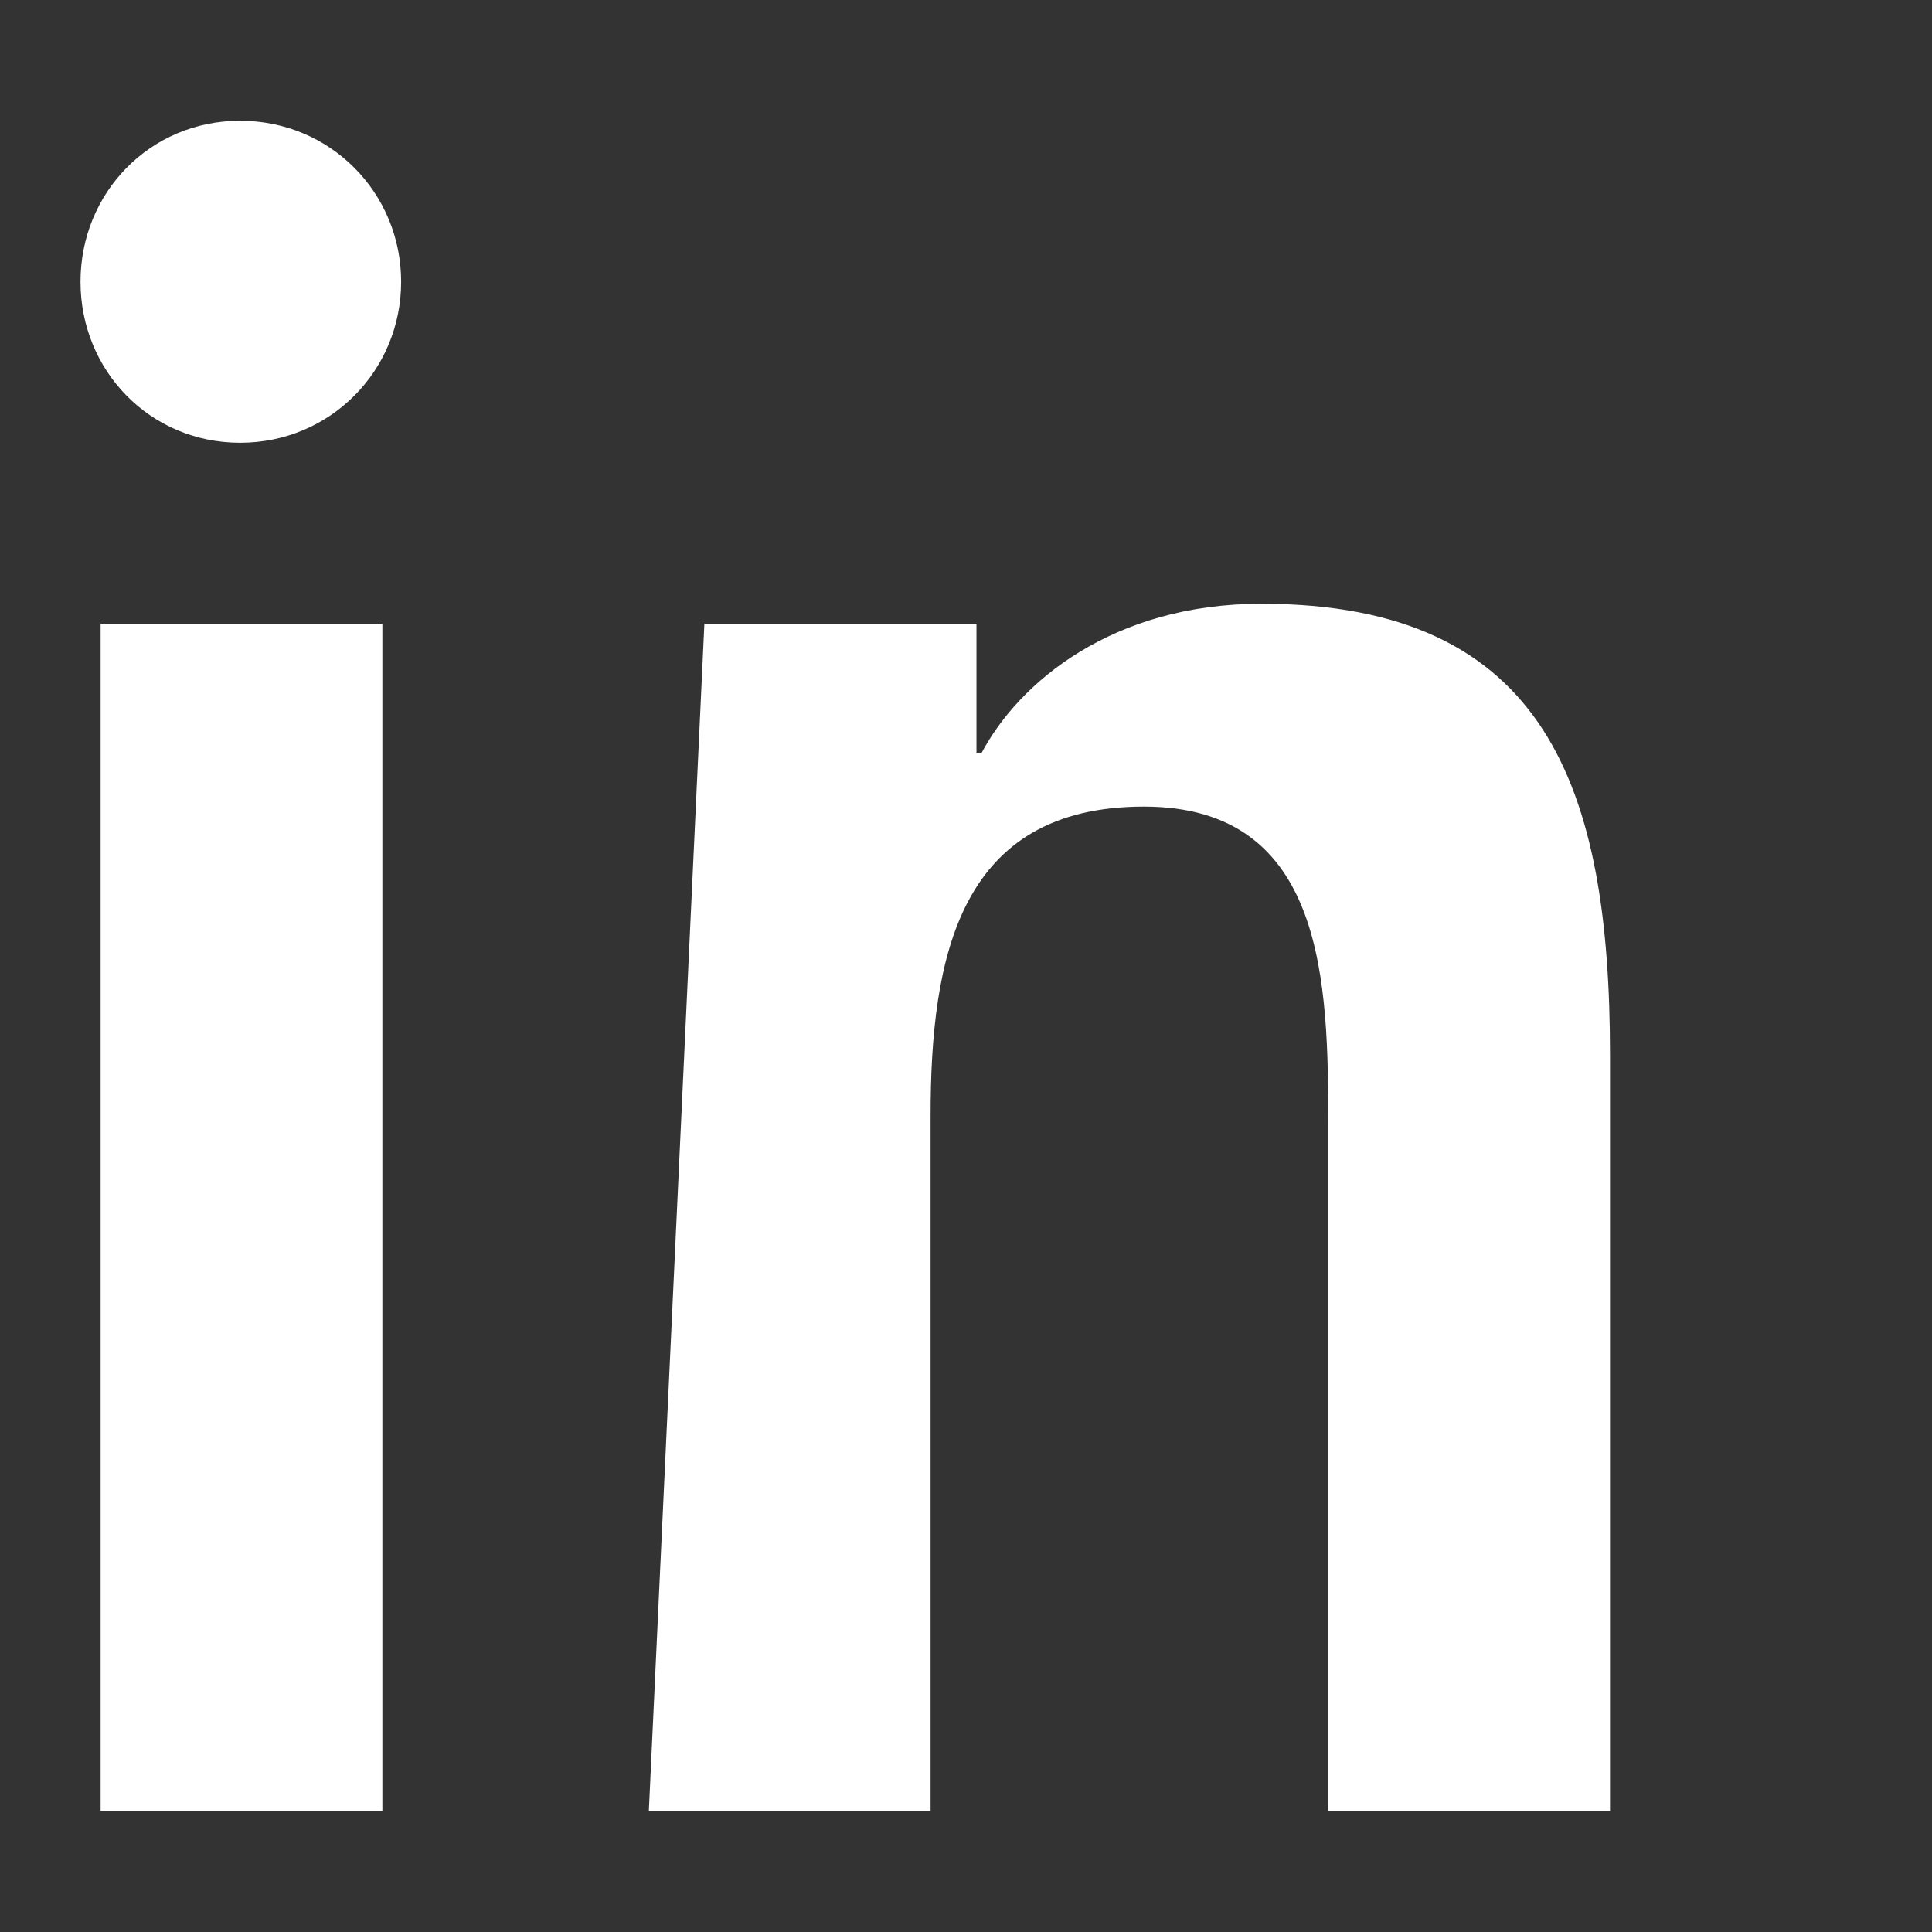 <svg width="26" height="26" viewBox="0 0 24 24" fill="#ffffff" xmlns="http://www.w3.org/2000/svg">
<rect x="0" y="0" width="24" height="24" fill="#333333" stroke="none"/>
<path d="M4.983 3.5C4.983 4.604 4.104 5.5 2.983 5.5C1.862 5.5 1 4.604 1 3.5C1 2.396 1.862 1.5 2.983 1.5C4.104 1.5 4.983 2.396 4.983 3.5ZM1.25 22.5H4.75V7.75H1.25V22.5ZM8.75 7.75H12.13V9.36H12.19C12.66 8.47 13.827 7.5 15.67 7.5C19.22 7.5 20 9.8 20 13.11V22.5H16.5V13.98C16.5 12.22 16.47 10.02 14.21 10.02C11.92 10.02 11.56 11.88 11.56 13.86V22.5H8.06L8.75 7.75Z"></path>
</svg>
